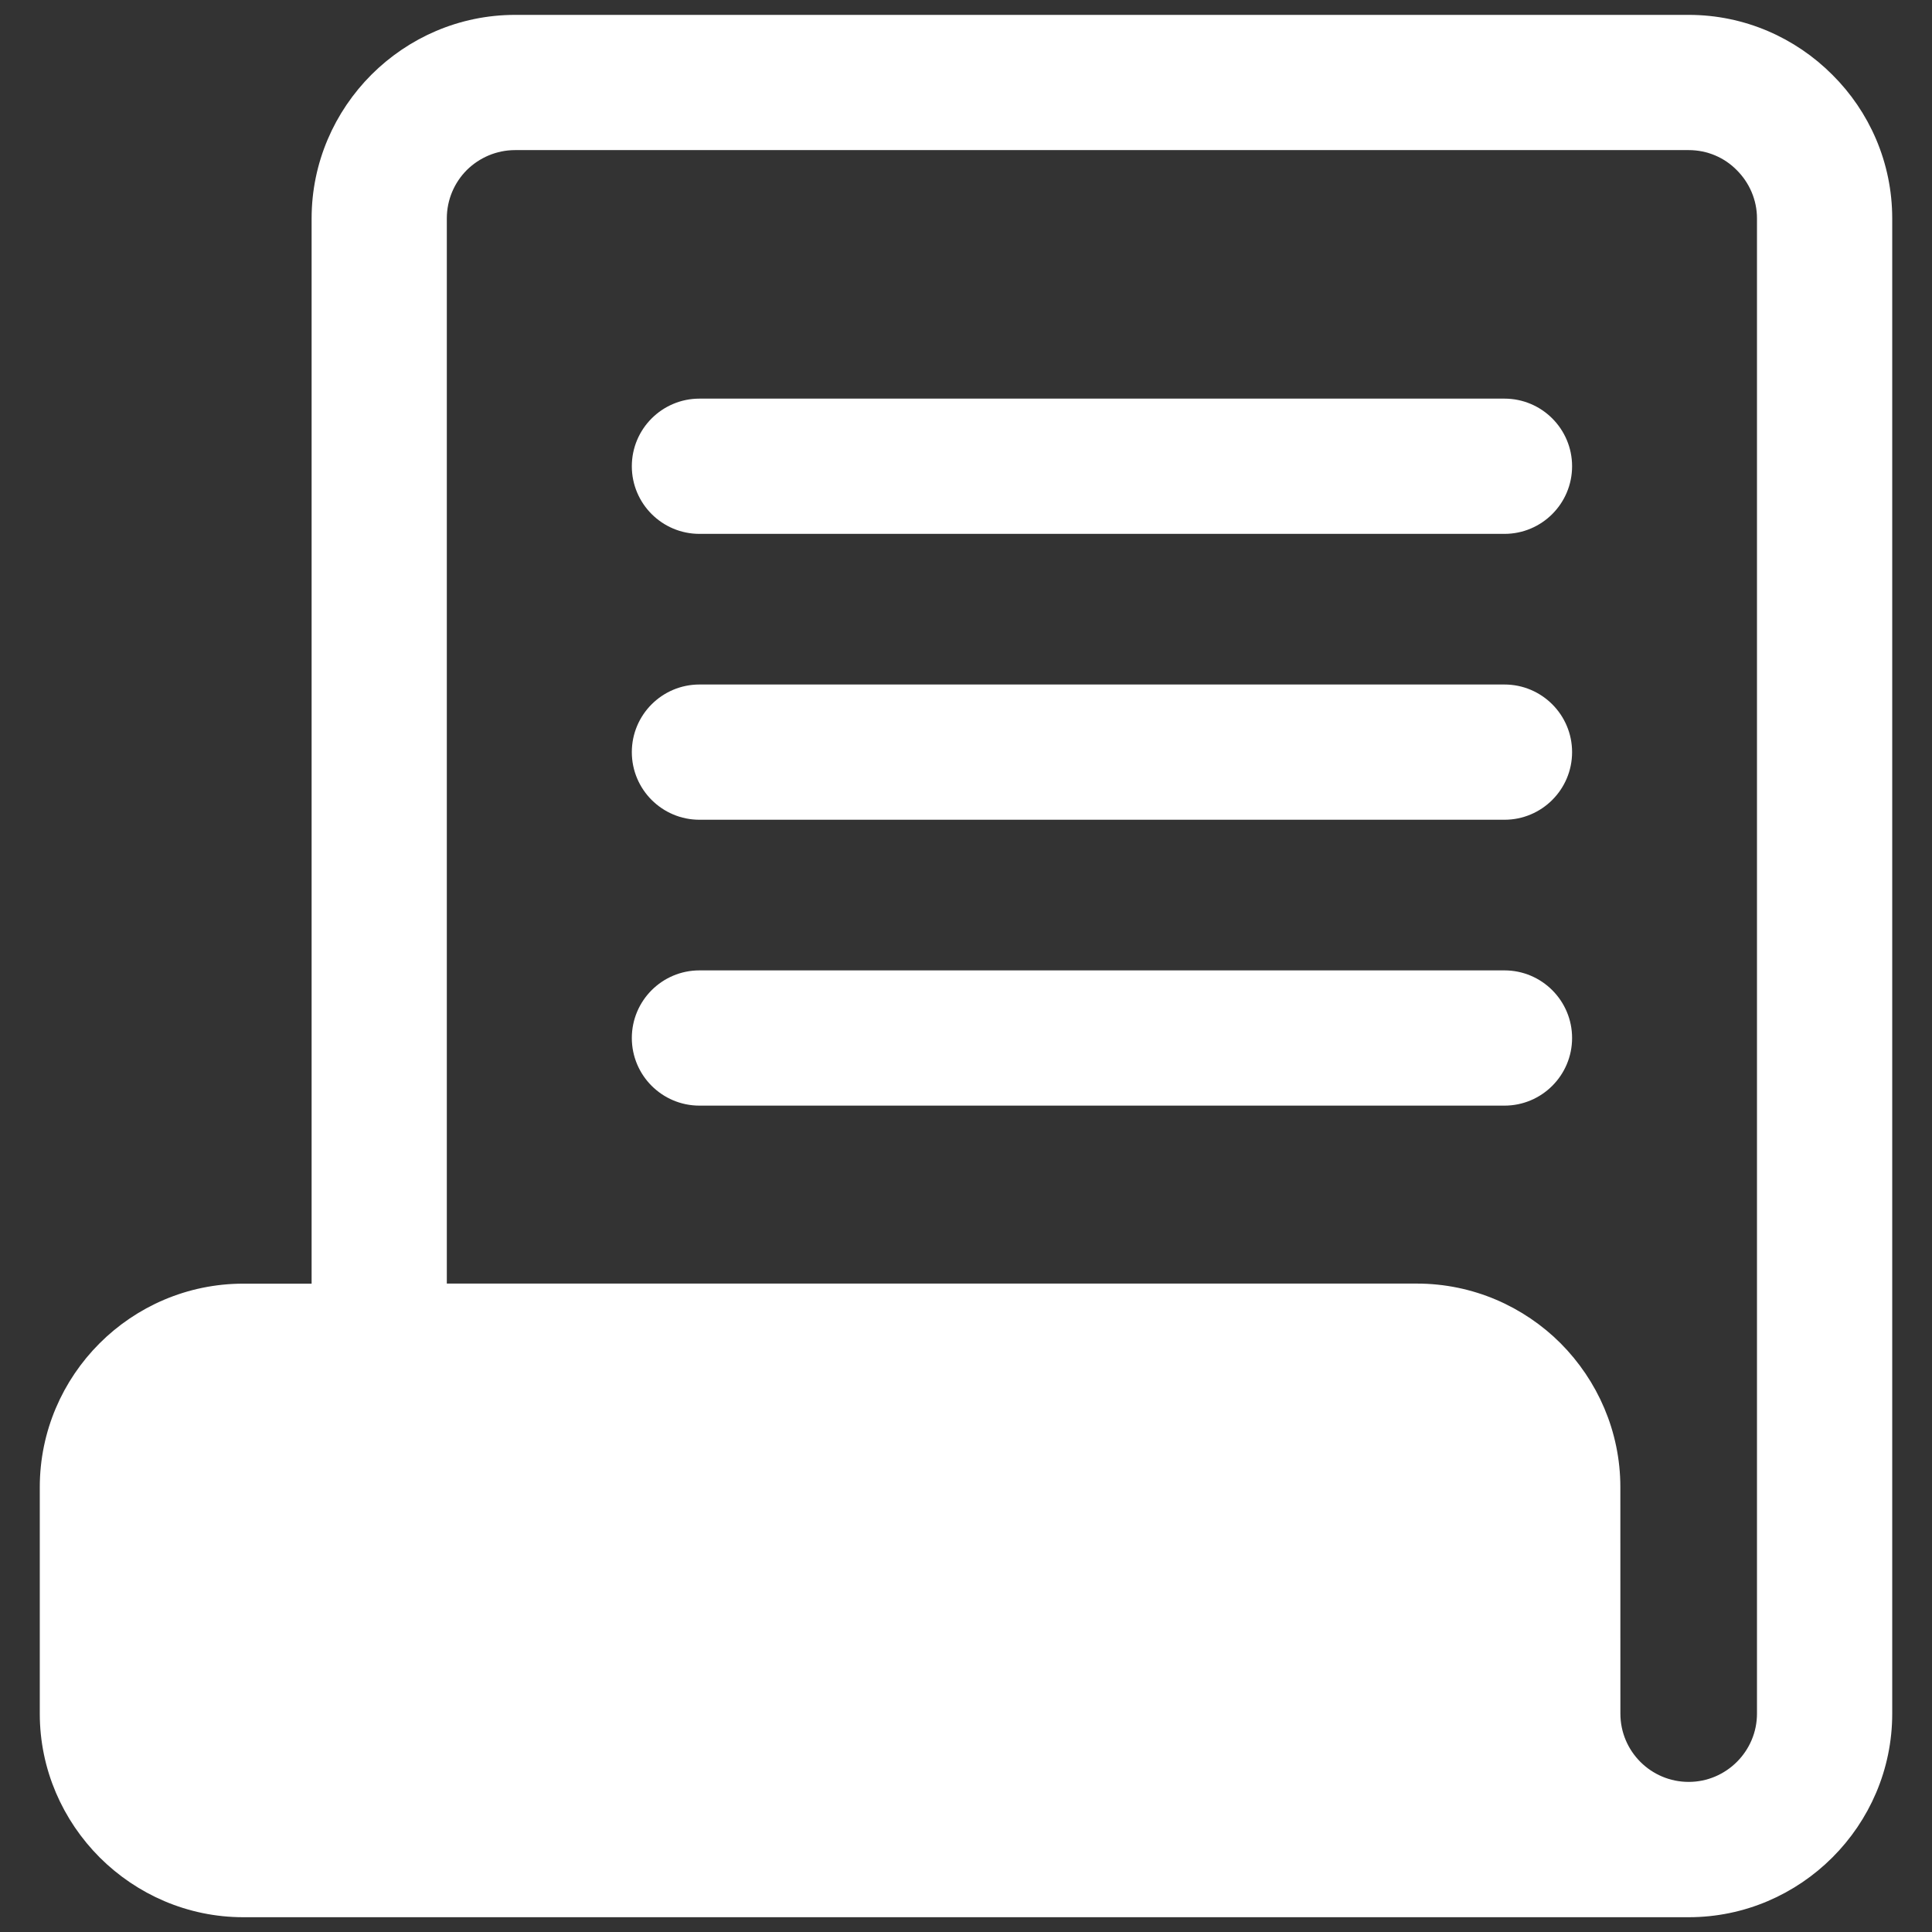 <?xml version="1.0" encoding="UTF-8"?> <svg xmlns="http://www.w3.org/2000/svg" viewBox="0 0 100 100" fill-rule="evenodd"><rect x="0" y="0" width="100" height="100" fill="#333333" stroke="none"/><path d="m16.629 66.938v-55.633c0-2.754 1.129-5.262 2.949-7.086 1.824-1.82 4.328-2.949 7.086-2.949h60.742c2.754 0 5.262 1.129 7.082 2.953 1.824 1.812 2.953 4.32 2.953 7.086v77.391c0 5.519-4.519 10.035-10.035 10.035h-74.812c-2.746 0-5.25-1.125-7.078-2.945-1.828-1.832-2.957-4.34-2.957-7.09v-11.723c0-2.762 1.129-5.273 2.945-7.09 1.816-1.816 4.328-2.945 7.09-2.945h4.035zm19.574-39.805c-1.656 0-3-1.344-3-3s1.344-3 3-3h41.668c1.656 0 3 1.344 3 3s-1.344 3-3 3zm0 29.594c-1.656 0-3-1.344-3-3s1.344-3 3-3h41.668c1.656 0 3 1.344 3 3s-1.344 3-3 3zm0-14.797c-1.656 0-3-1.344-3-3s1.344-3 3-3h41.668c1.656 0 3 1.344 3 3s-1.344 3-3 3zm47.168 46.766c0 2.231 1.809 4.035 4.035 4.035 2.219 0 4.035-1.812 4.035-4.035v-77.391c0-1.105-0.457-2.117-1.188-2.848-0.723-0.738-1.734-1.188-2.848-1.188h-60.742c-1.109 0-2.121 0.453-2.856 1.18-0.727 0.73-1.18 1.742-1.18 2.856v55.633h50.707c2.762 0 5.273 1.129 7.09 2.945 1.816 1.828 2.945 4.34 2.945 7.09z" fill="#ffffff" stroke-width="1" stroke="#ffffff"></path></svg> 